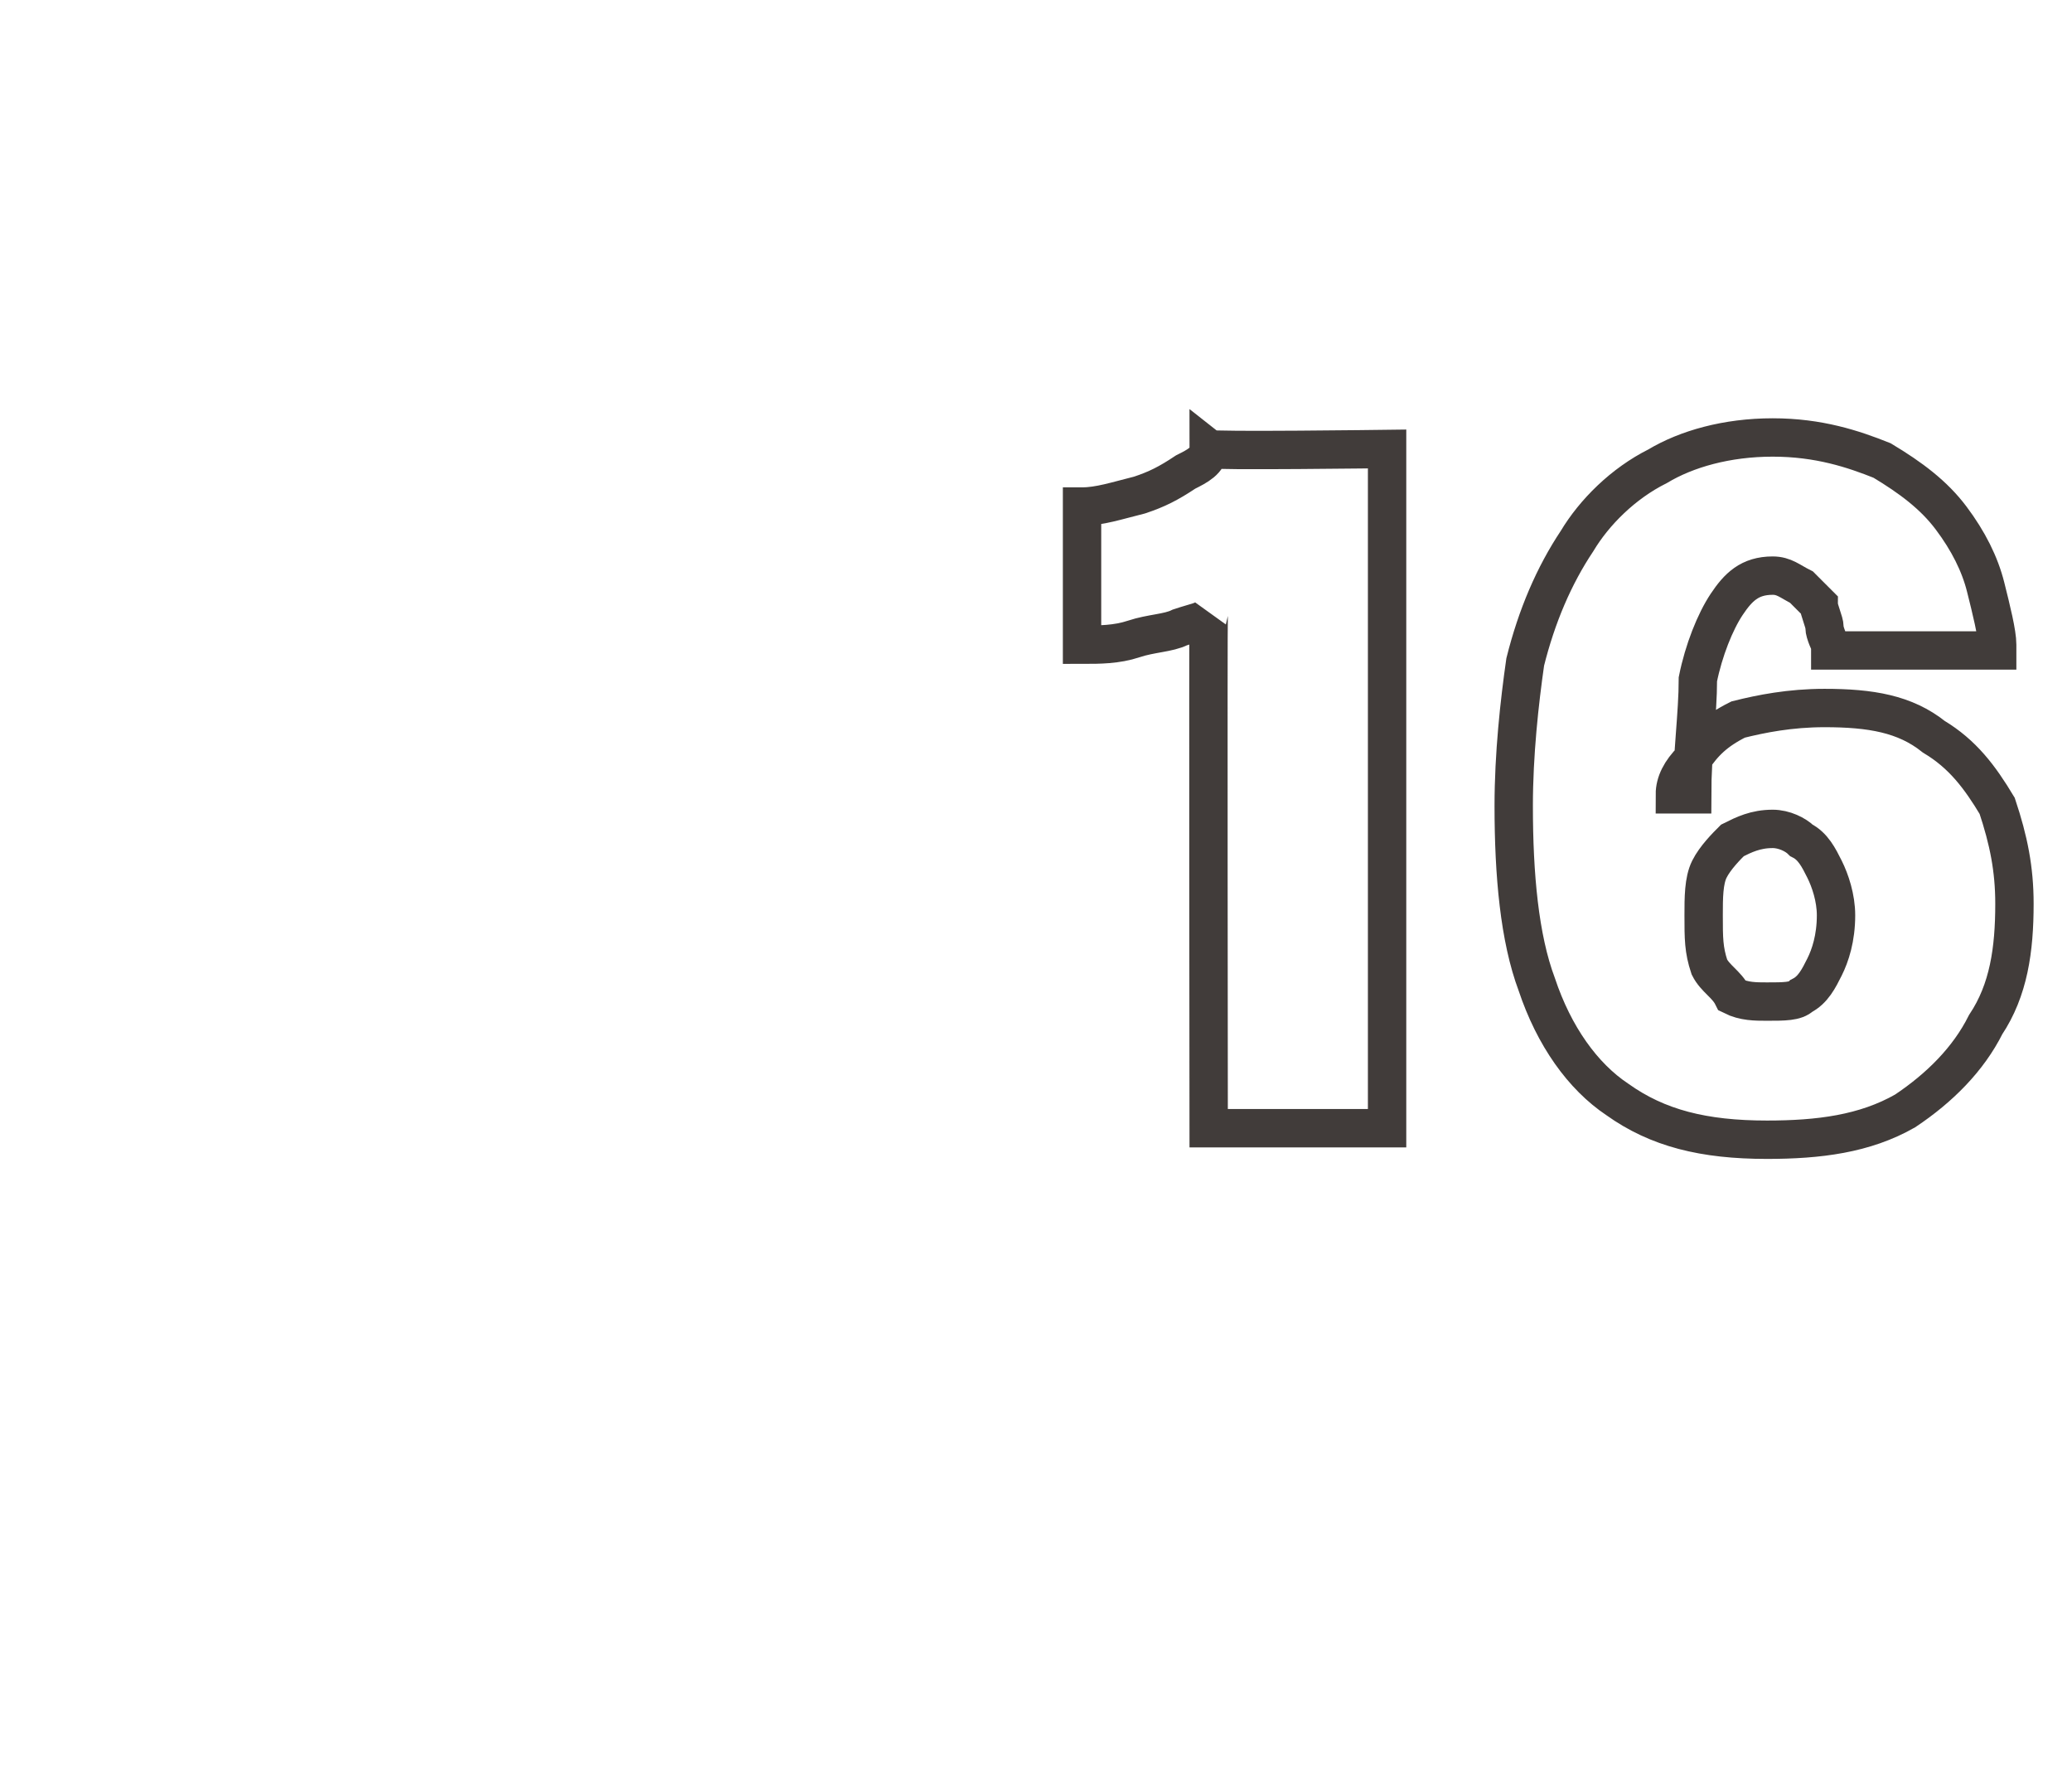<?xml version="1.0" standalone="no"?>
<!DOCTYPE svg PUBLIC "-//W3C//DTD SVG 1.1//EN" "http://www.w3.org/Graphics/SVG/1.1/DTD/svg11.dtd">
<svg xmlns="http://www.w3.org/2000/svg" version="1.1" width="36px" height="30.8px" viewBox="0 -7 36 30.8" style="top:-7px">
  <desc>16</desc>
  <defs/>
  <g id="Polygon80512">
    <path d="M 24.1 0.8 L 24.1 12.6 L 21 12.6 C 21 12.6 20.99 3.72 21 3.7 C 20.9 3.8 20.8 3.8 20.5 3.9 C 20.3 4 20 4 19.7 4.1 C 19.4 4.2 19.1 4.2 18.8 4.2 C 18.8 4.2 18.8 1.8 18.8 1.8 C 19.1 1.8 19.4 1.7 19.8 1.6 C 20.1 1.5 20.3 1.4 20.6 1.2 C 20.8 1.1 21 1 21 0.8 C 21.05 0.84 24.1 0.8 24.1 0.8 Z M 30.7 12.8 C 29.6 12.8 28.8 12.6 28.1 12.1 C 27.5 11.7 27 11 26.7 10.1 C 26.4 9.3 26.3 8.2 26.3 7 C 26.3 6.1 26.4 5.2 26.5 4.5 C 26.7 3.7 27 3 27.4 2.4 C 27.7 1.9 28.2 1.4 28.8 1.1 C 29.3 0.8 30 0.6 30.8 0.6 C 31.6 0.6 32.2 0.8 32.7 1 C 33.2 1.3 33.6 1.6 33.9 2 C 34.2 2.4 34.4 2.8 34.5 3.2 C 34.6 3.6 34.7 4 34.7 4.2 C 34.7 4.3 34.7 4.3 34.7 4.3 C 34.7 4.3 34.7 4.3 34.7 4.3 C 34.7 4.3 31.8 4.3 31.8 4.3 C 31.8 4.3 31.8 4.3 31.8 4.3 C 31.8 4.3 31.8 4.3 31.8 4.2 C 31.8 4.2 31.7 4 31.7 3.9 C 31.7 3.8 31.6 3.6 31.6 3.5 C 31.5 3.4 31.4 3.3 31.3 3.2 C 31.1 3.1 31 3 30.8 3 C 30.4 3 30.2 3.2 30 3.5 C 29.8 3.8 29.6 4.3 29.5 4.8 C 29.5 5.4 29.4 6.1 29.4 6.8 C 29.4 6.8 29.1 6.8 29.1 6.8 C 29.1 6.6 29.2 6.4 29.4 6.2 C 29.6 5.9 29.8 5.7 30.2 5.5 C 30.6 5.4 31.1 5.3 31.7 5.3 C 32.5 5.3 33.1 5.4 33.6 5.8 C 34.1 6.1 34.4 6.5 34.7 7 C 34.9 7.6 35 8.1 35 8.7 C 35 9.5 34.9 10.2 34.5 10.8 C 34.2 11.4 33.7 11.9 33.1 12.3 C 32.4 12.7 31.6 12.8 30.7 12.8 Z M 30.7 10.4 C 31 10.4 31.2 10.4 31.3 10.3 C 31.5 10.2 31.6 10 31.7 9.8 C 31.8 9.6 31.9 9.3 31.9 8.9 C 31.9 8.6 31.8 8.3 31.7 8.1 C 31.6 7.9 31.5 7.7 31.3 7.6 C 31.2 7.5 31 7.4 30.8 7.4 C 30.5 7.4 30.3 7.5 30.1 7.6 C 30 7.7 29.8 7.9 29.7 8.1 C 29.6 8.3 29.6 8.6 29.6 8.9 C 29.6 9.3 29.6 9.5 29.7 9.8 C 29.8 10 30 10.1 30.1 10.3 C 30.3 10.4 30.5 10.4 30.7 10.4 Z " style="stroke-width:0.5pt; stroke:#413c3a;" fill="none"/>
  </g>
</svg>